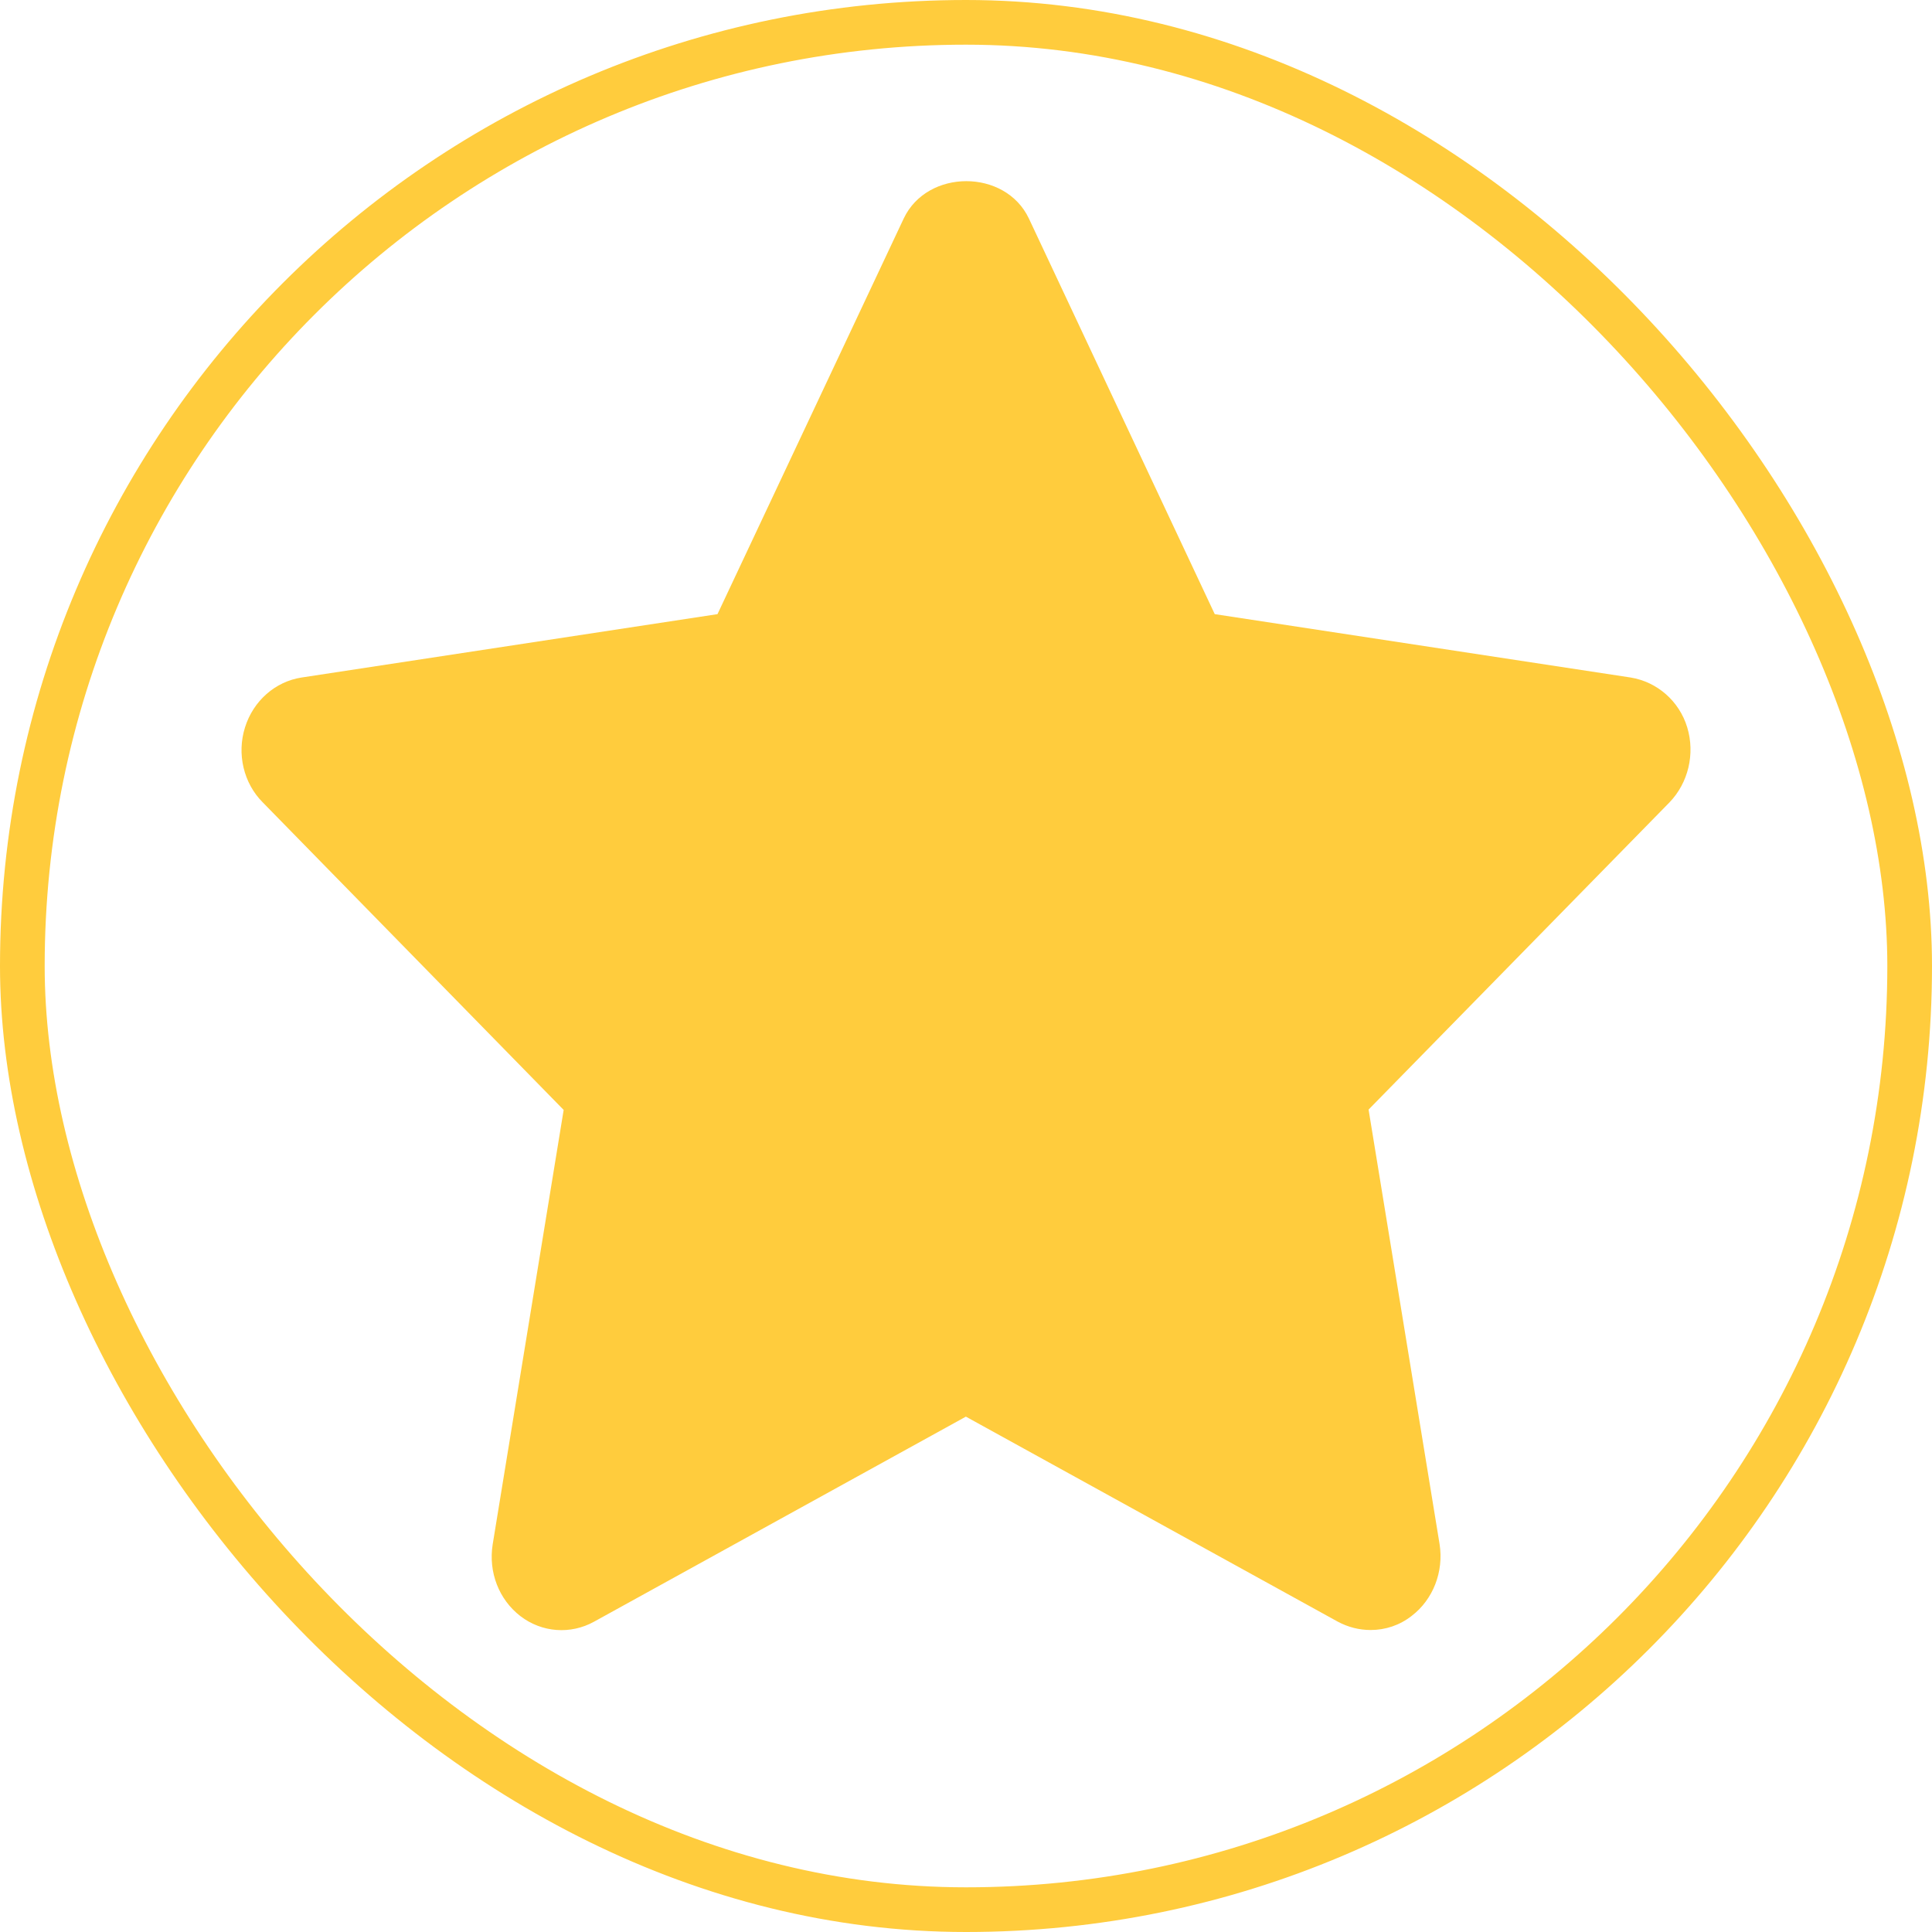 <svg width="16" height="16" viewBox="0 0 16 16" fill="none" xmlns="http://www.w3.org/2000/svg">
<rect x="0.185" y="0.185" width="15.63" height="15.63" rx="7.815" stroke="#FFCC3D" stroke-width="0.37"/>
<path d="M11.352 13.499C11.472 13.499 11.592 13.46 11.691 13.382C11.868 13.247 11.958 13.016 11.922 12.788L11.334 9.189L13.826 6.645C13.982 6.483 14.039 6.243 13.973 6.024C13.907 5.806 13.724 5.647 13.505 5.611L10.06 5.086L8.521 1.81C8.326 1.397 7.679 1.397 7.484 1.81L5.942 5.086L2.497 5.611C2.281 5.644 2.098 5.803 2.029 6.024C1.96 6.243 2.017 6.486 2.176 6.645L4.668 9.192L4.08 12.791C4.044 13.019 4.131 13.247 4.311 13.385C4.488 13.52 4.725 13.538 4.92 13.43L7.999 11.732L11.079 13.43C11.163 13.475 11.256 13.499 11.349 13.499L11.352 13.499Z" fill="#FFCC3D"/>
</svg>
